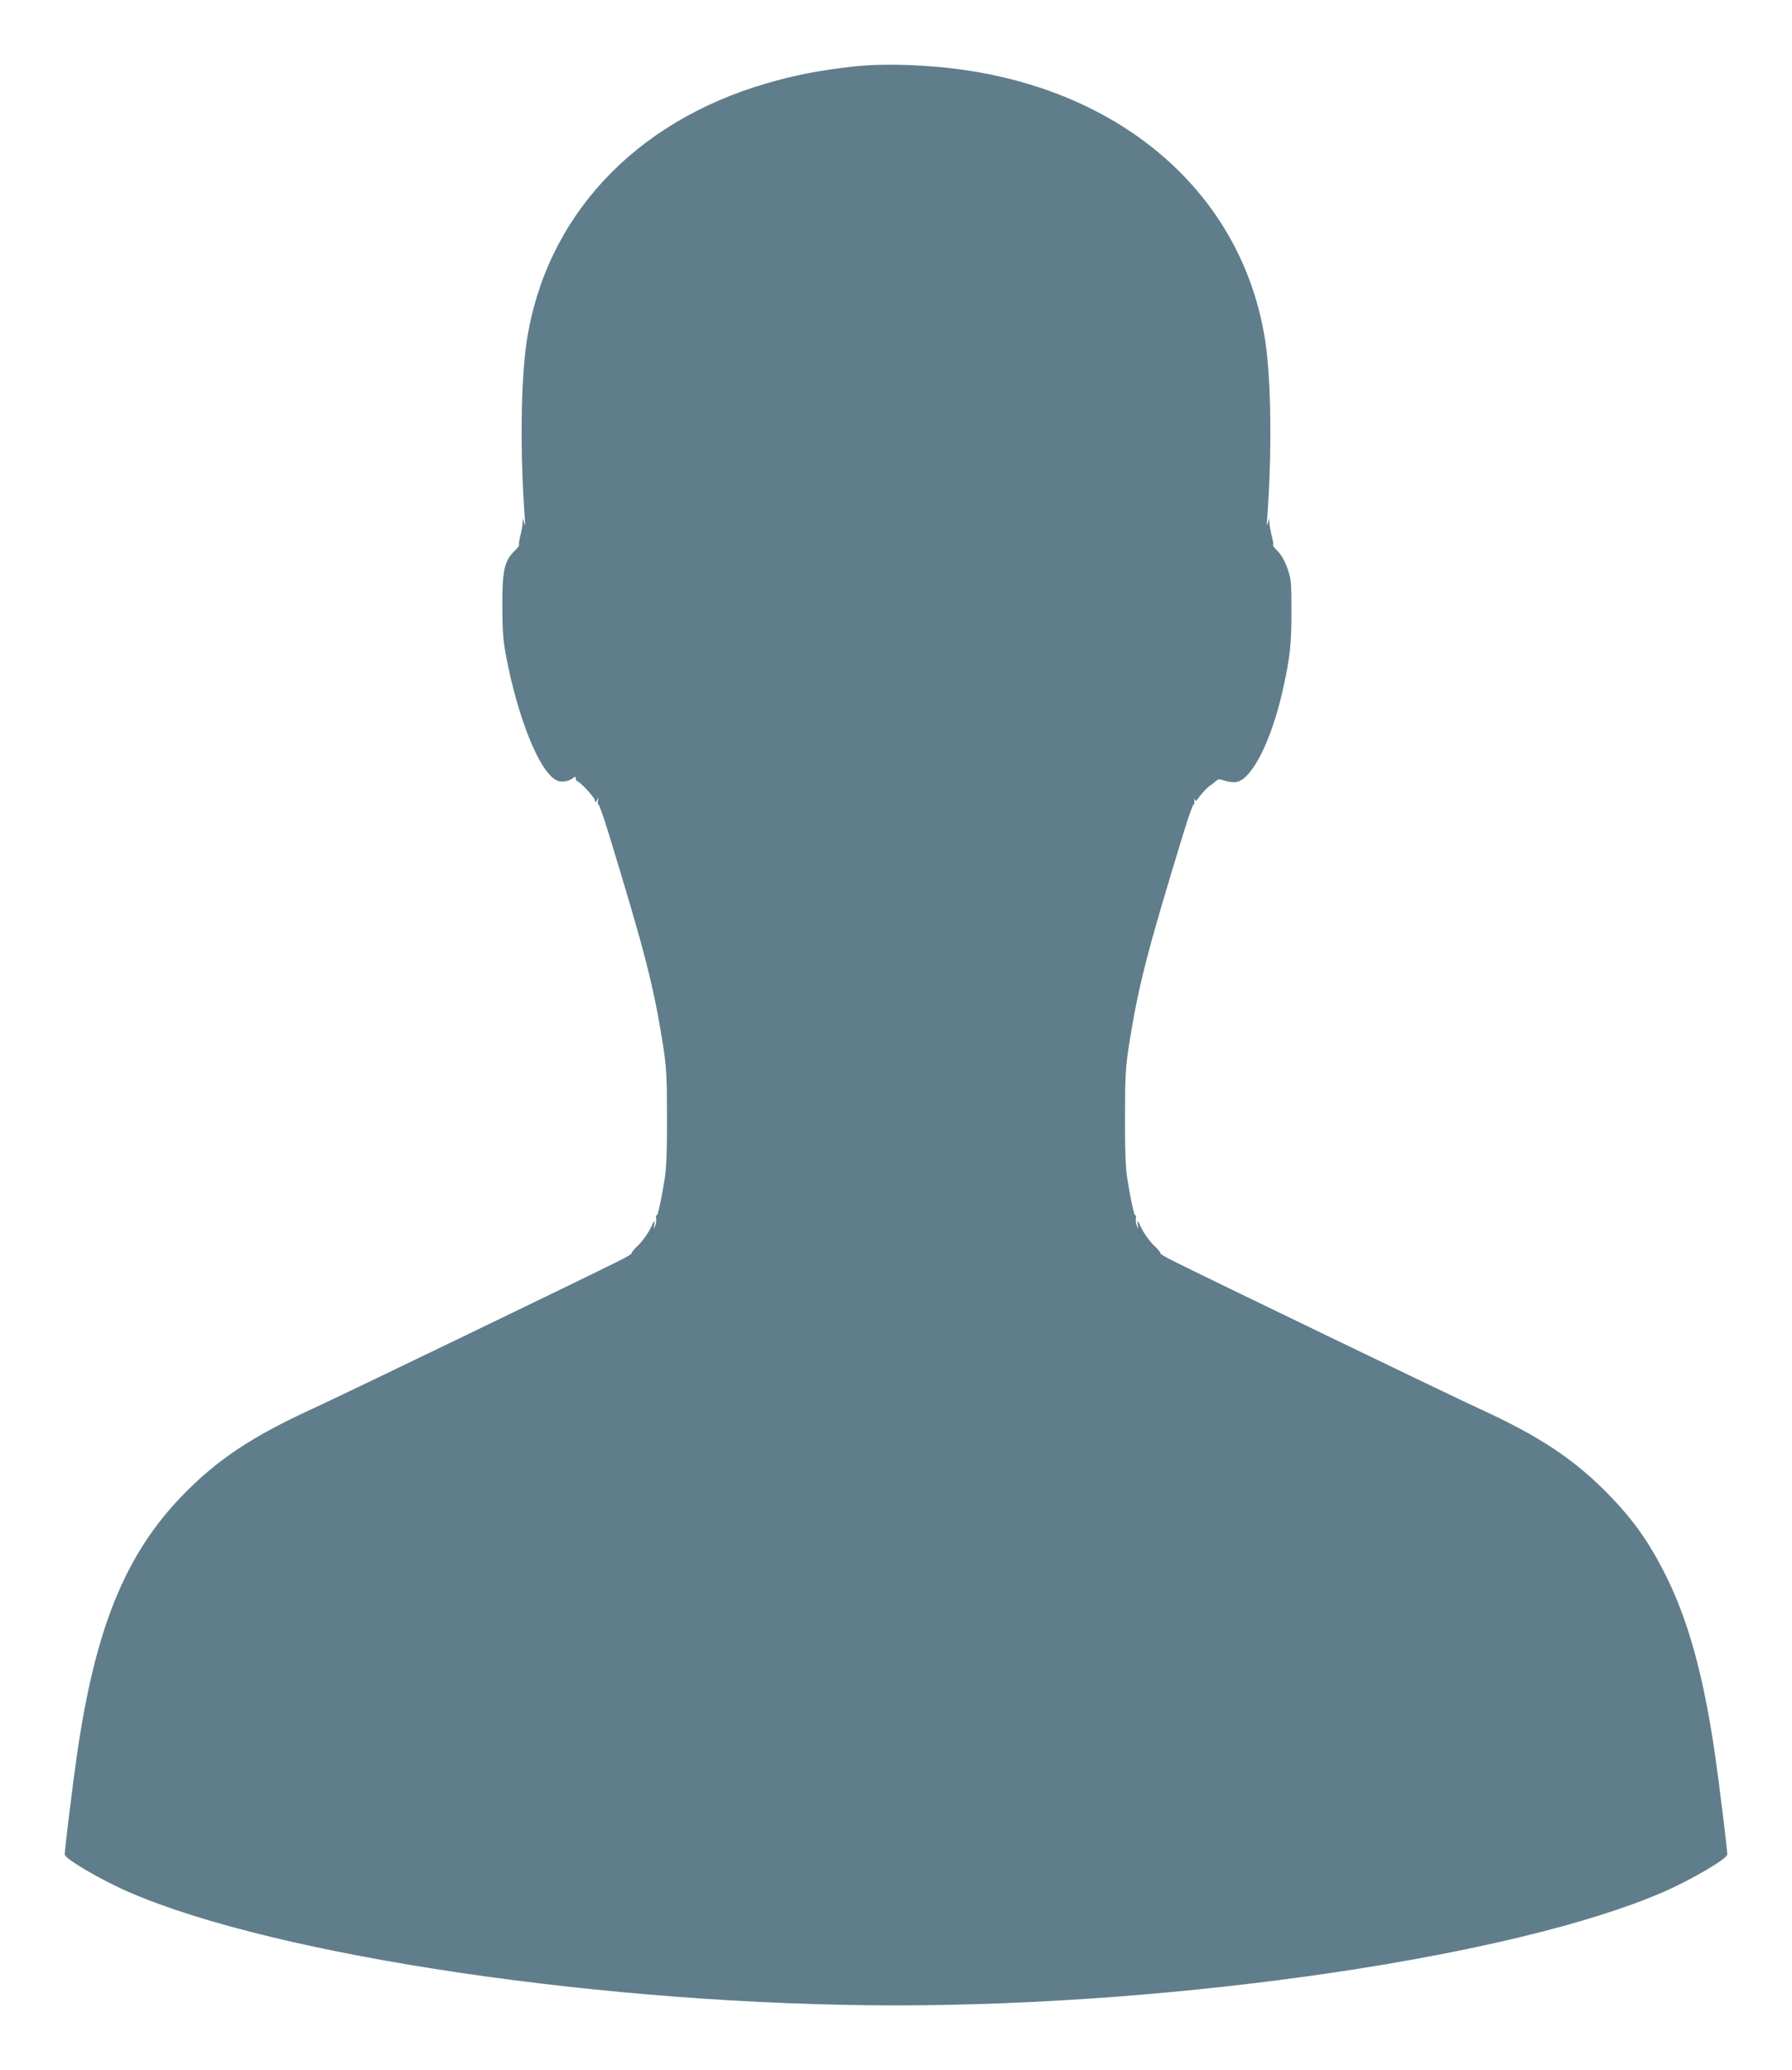 <?xml version="1.0" standalone="no"?>
<!DOCTYPE svg PUBLIC "-//W3C//DTD SVG 20010904//EN"
 "http://www.w3.org/TR/2001/REC-SVG-20010904/DTD/svg10.dtd">
<svg version="1.0" xmlns="http://www.w3.org/2000/svg"
 width="1108pt" height="1280pt" viewBox="0 0 1108 1280"
 preserveAspectRatio="xMidYMid meet">
<g transform="translate(0,1280) scale(0.1,-0.1)"
fill="#607d8b" stroke="none">
<path d="M5280 12389 c-209 -23 -368 -54 -542 -105 -820 -239 -1367 -830
-1482 -1599 -36 -242 -41 -689 -11 -1090 3 -43 2 -52 -4 -30 l-9 30 -1 -30 c0
-17 -7 -54 -15 -83 -7 -29 -10 -52 -6 -52 4 0 -9 -17 -30 -38 -62 -62 -75
-121 -74 -342 0 -146 5 -210 22 -301 72 -384 206 -719 311 -773 30 -16 78 -9
107 15 11 9 14 8 14 -5 0 -9 4 -16 8 -16 14 0 101 -92 108 -114 7 -21 7 -21
16 -1 7 17 8 15 5 -7 -2 -15 -1 -25 3 -23 4 2 31 -73 60 -168 227 -740 285
-965 342 -1337 19 -124 22 -187 22 -430 1 -186 -4 -313 -12 -365 -24 -151 -45
-245 -52 -240 -4 2 -5 -6 -3 -18 2 -12 -1 -33 -6 -47 -10 -23 -11 -22 -5 10 5
30 1 27 -24 -25 -16 -33 -50 -80 -75 -104 -26 -24 -44 -47 -42 -51 2 -3 -35
-26 -83 -49 -242 -121 -1722 -835 -1890 -912 -375 -172 -588 -314 -803 -535
-355 -366 -540 -822 -653 -1604 -23 -157 -76 -587 -76 -617 0 -26 225 -158
398 -233 915 -397 2970 -700 4742 -700 1772 0 3827 303 4742 700 173 75 398
207 398 233 0 30 -53 460 -76 617 -68 471 -160 812 -293 1085 -107 219 -203
356 -360 519 -215 221 -428 363 -803 535 -168 77 -1648 791 -1890 912 -48 23
-85 46 -83 49 2 4 -16 27 -42 51 -25 24 -59 71 -75 104 -25 52 -29 55 -24 25
6 -32 5 -33 -5 -10 -5 14 -8 35 -6 47 2 12 1 20 -3 18 -7 -5 -28 89 -52 240
-8 52 -13 179 -12 365 0 243 3 306 22 430 57 372 115 597 342 1337 29 95 56
170 60 168 4 -2 6 8 4 23 -2 15 -1 19 2 9 5 -15 11 -11 34 22 16 21 41 47 55
58 15 10 34 25 43 33 15 14 22 14 57 2 22 -7 54 -11 71 -7 97 18 218 262 287
575 43 194 52 276 52 480 0 179 -2 201 -24 263 -15 44 -36 82 -60 108 -21 21
-35 39 -30 39 4 0 1 24 -7 53 -7 28 -14 66 -15 82 l-1 30 -9 -30 c-6 -22 -7
-13 -4 30 30 401 25 848 -11 1090 -132 882 -837 1526 -1839 1679 -235 36 -515
46 -705 25z"/>
</g>
</svg>
